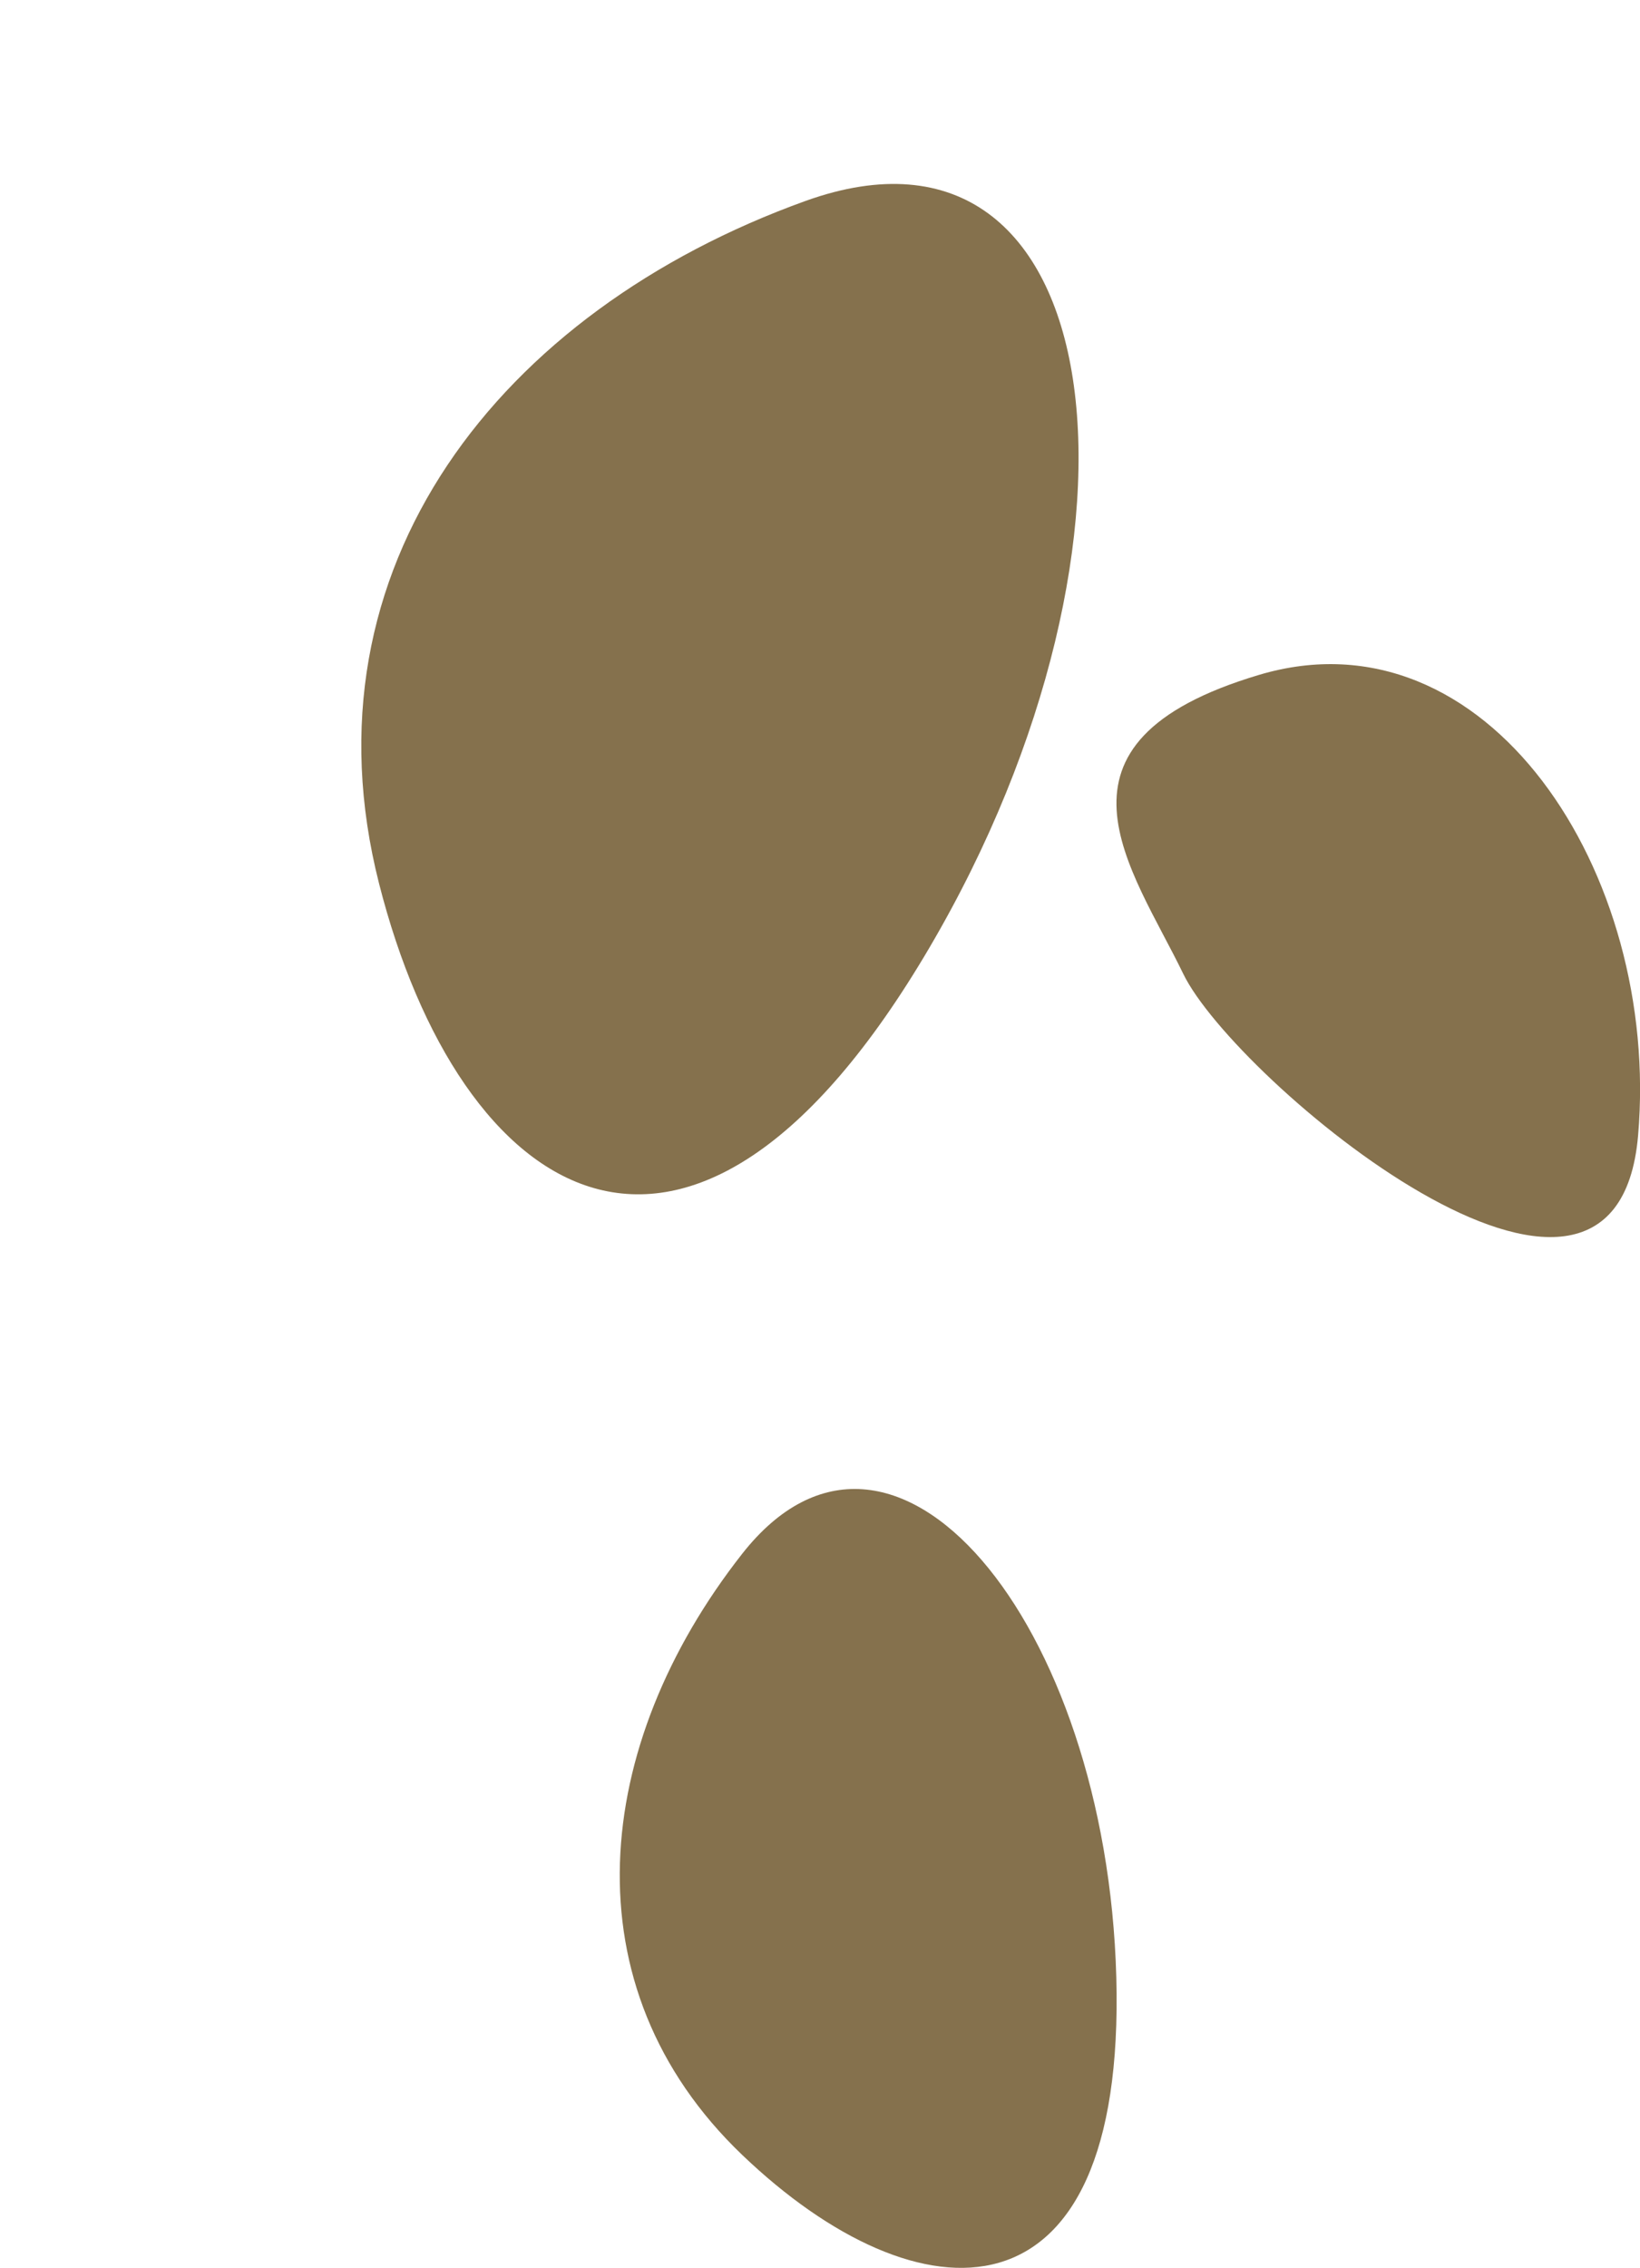 <svg xmlns="http://www.w3.org/2000/svg" width="19.729" height="27.271" viewBox="0 0 19.729 27.271"><g id="Groupe_19122" data-name="Groupe 19122" transform="translate(-858.505 -2852.523)"><path id="Trac&#xE9;_76167" data-name="Trac&#xE9; 76167" d="M-6041.995-20289.793c-1.806,2.3-2.117,5.205,0,7.23s4.617,2.143,4.5-2.137S-6040.188-20292.09-6041.995-20289.793Z" transform="translate(6909.429 23161)" fill="#85714d"></path><path id="Trac&#xE9;_76169" data-name="Trac&#xE9; 76169" d="M-6041.5-20289.529c-2.418,3.074-2.834,6.969,0,9.68s6.182,2.869,6.023-2.859S-6039.077-20292.605-6041.5-20289.529Z" transform="matrix(0.848, 0.53, -0.53, 0.848, -4762.063, 23262.455)" fill="#85714d"></path><path id="Trac&#xE9;_76168" data-name="Trac&#xE9; 76168" d="M-6036.212-20297.861c-2.737.816-1.524,2.326-.911,3.594s5.2,5.111,5.472,1.945S-6033.475-20298.678-6036.212-20297.861Z" transform="translate(6909.862 23158.5)" fill="#85714d"></path></g></svg>